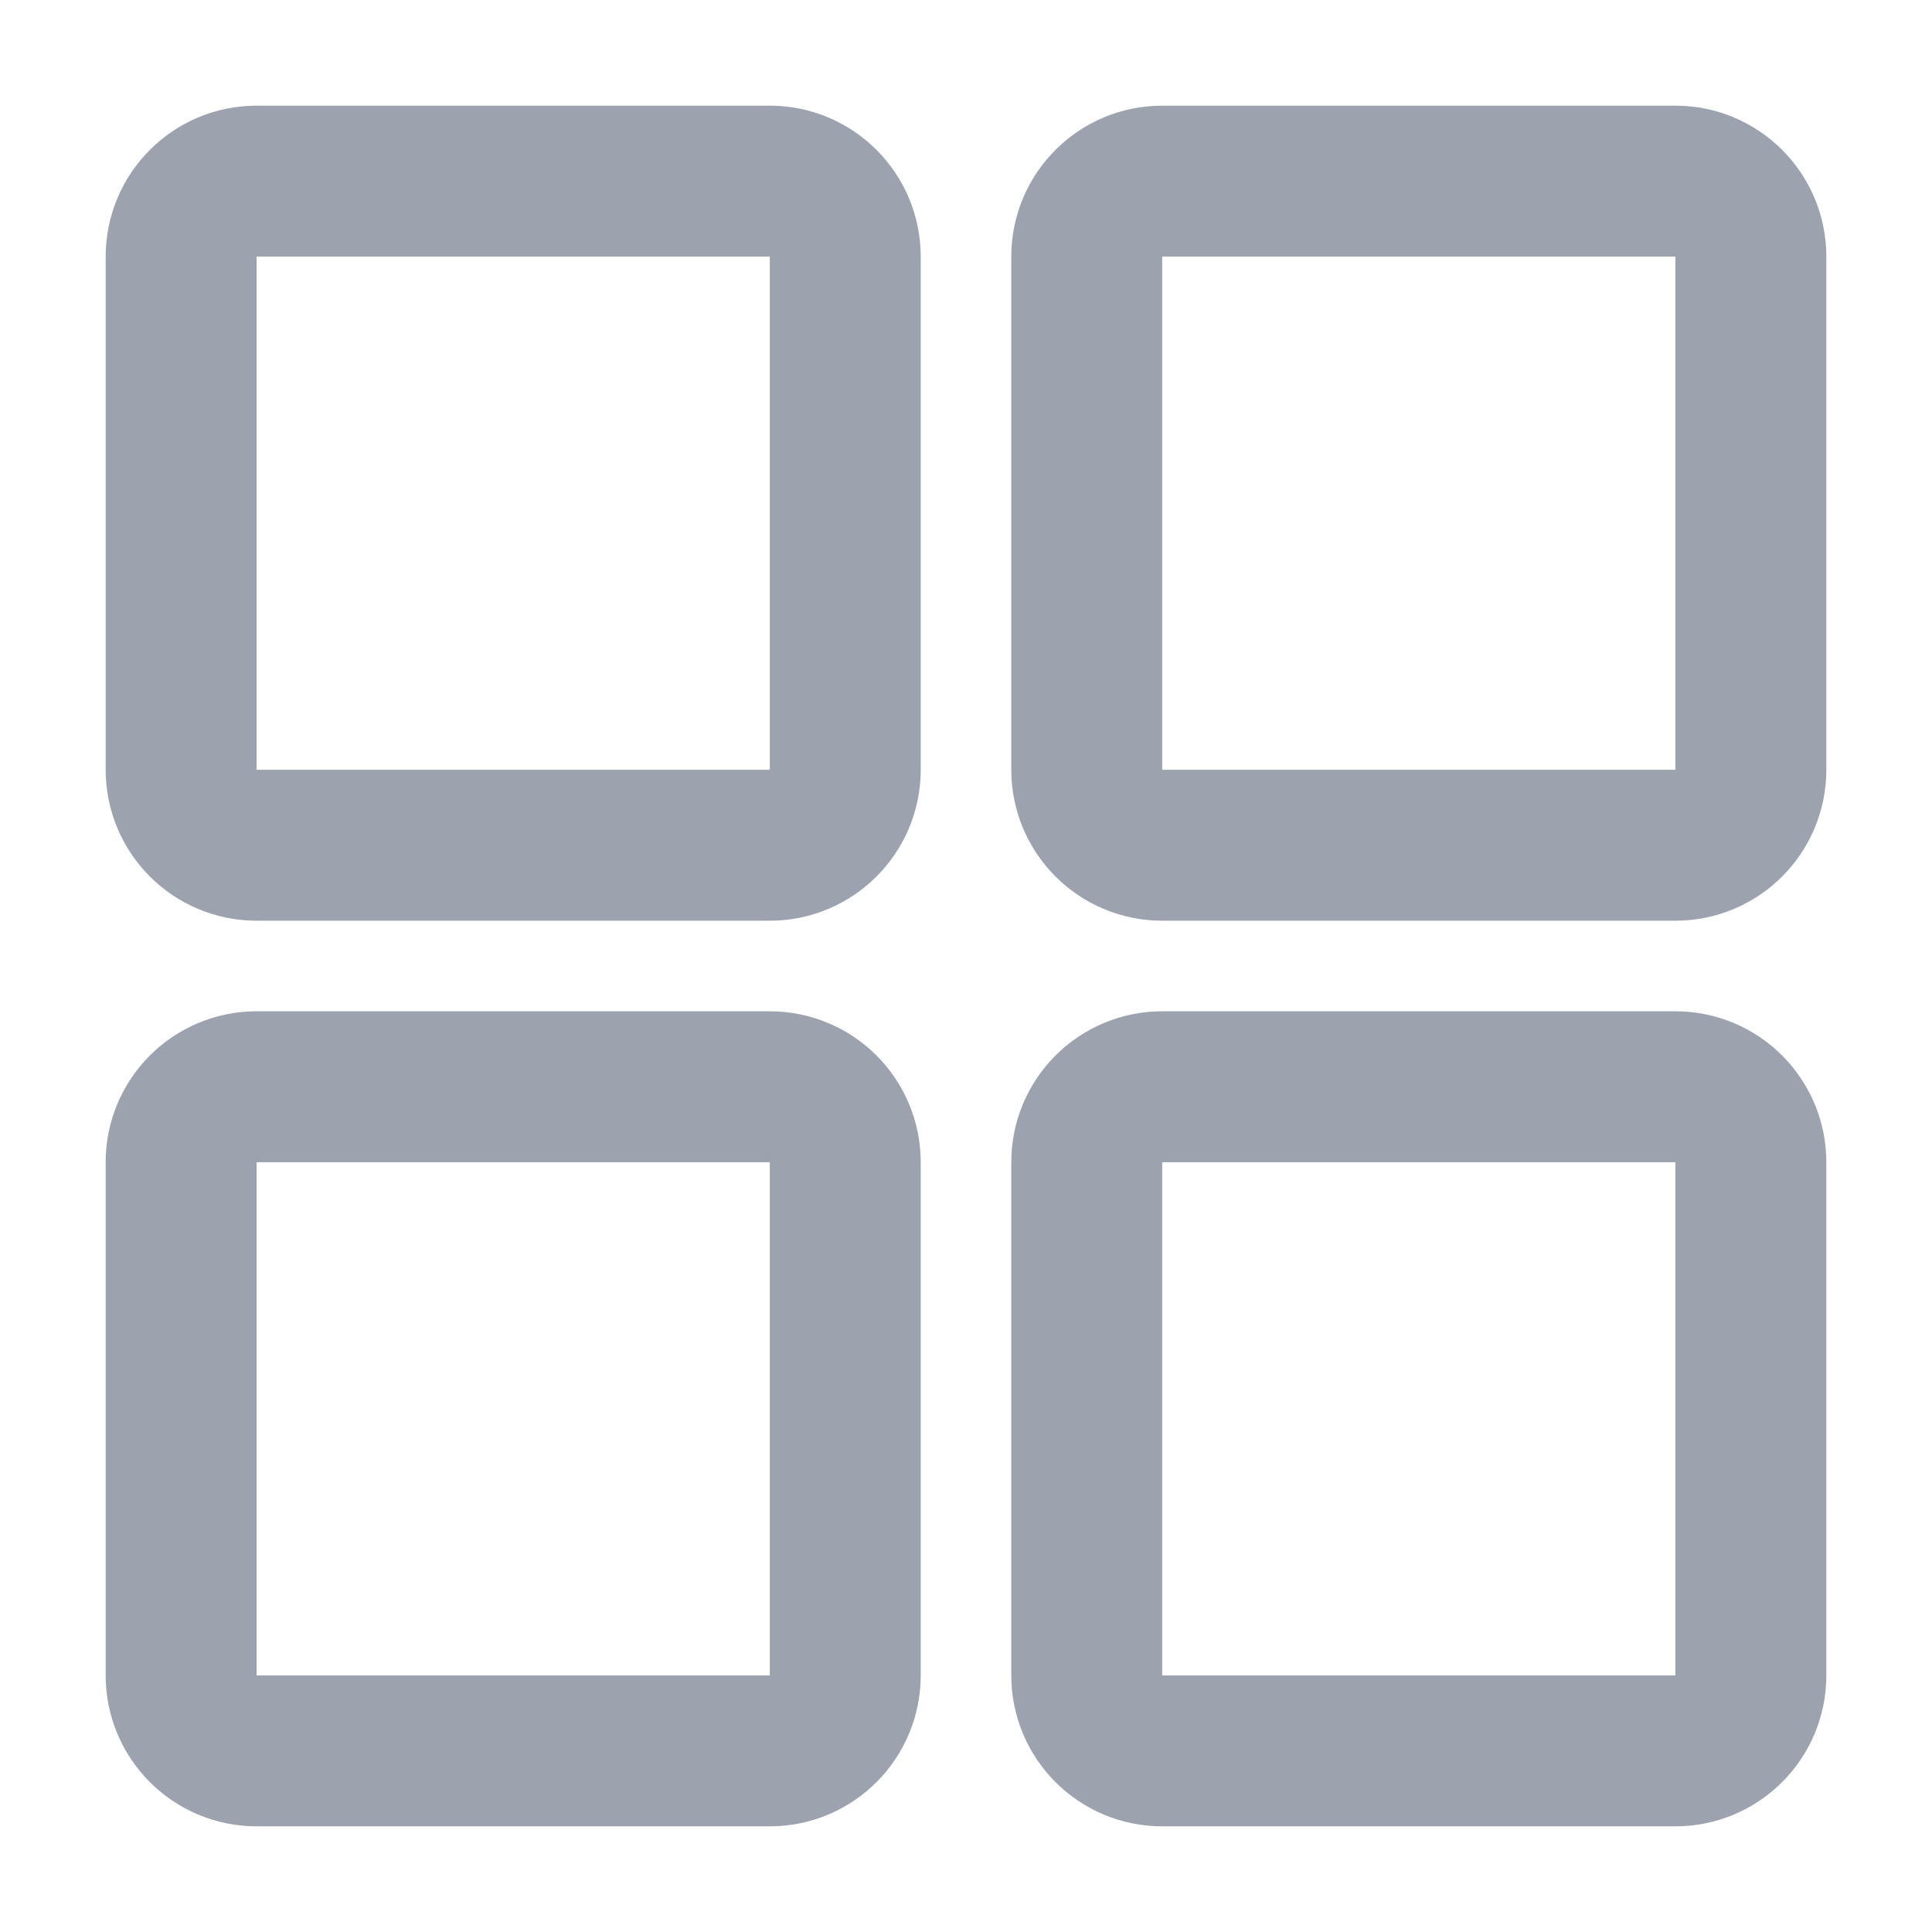 <svg width="16" height="16" viewBox="0 0 16 16" fill="none" xmlns="http://www.w3.org/2000/svg">
<mask id="mask0_1334_1050" style="mask-type:luminance" maskUnits="userSpaceOnUse" x="0" y="0" width="16" height="16">
<path d="M0 0H16V16H0V0Z" fill="white"/>
</mask>
<g mask="url(#mask0_1334_1050)">
<path d="M6.375 1.5H2.125C1.78 1.5 1.5 1.78 1.5 2.125V6.375C1.5 6.72 1.78 7 2.125 7H6.375C6.72 7 7 6.72 7 6.375V2.125C7 1.78 6.72 1.5 6.375 1.5Z" stroke="#9CA3AF" stroke-width="1.25" stroke-linejoin="round"/>
<path d="M13.875 1.5H9.625C9.28 1.5 9 1.78 9 2.125V6.375C9 6.72 9.28 7 9.625 7H13.875C14.22 7 14.5 6.72 14.5 6.375V2.125C14.5 1.78 14.22 1.5 13.875 1.5Z" stroke="#9CA3AF" stroke-width="1.25" stroke-linejoin="round"/>
<path d="M6.375 9H2.125C1.78 9 1.5 9.28 1.5 9.625V13.875C1.5 14.22 1.78 14.5 2.125 14.5H6.375C6.72 14.5 7 14.22 7 13.875V9.625C7 9.28 6.72 9 6.375 9Z" stroke="#9CA3AF" stroke-width="1.25" stroke-linejoin="round"/>
<path d="M13.875 9H9.625C9.28 9 9 9.28 9 9.625V13.875C9 14.22 9.28 14.5 9.625 14.5H13.875C14.22 14.5 14.5 14.22 14.5 13.875V9.625C14.5 9.28 14.22 9 13.875 9Z" stroke="#9CA3AF" stroke-width="1.25" stroke-linejoin="round"/>
</g>
</svg>
